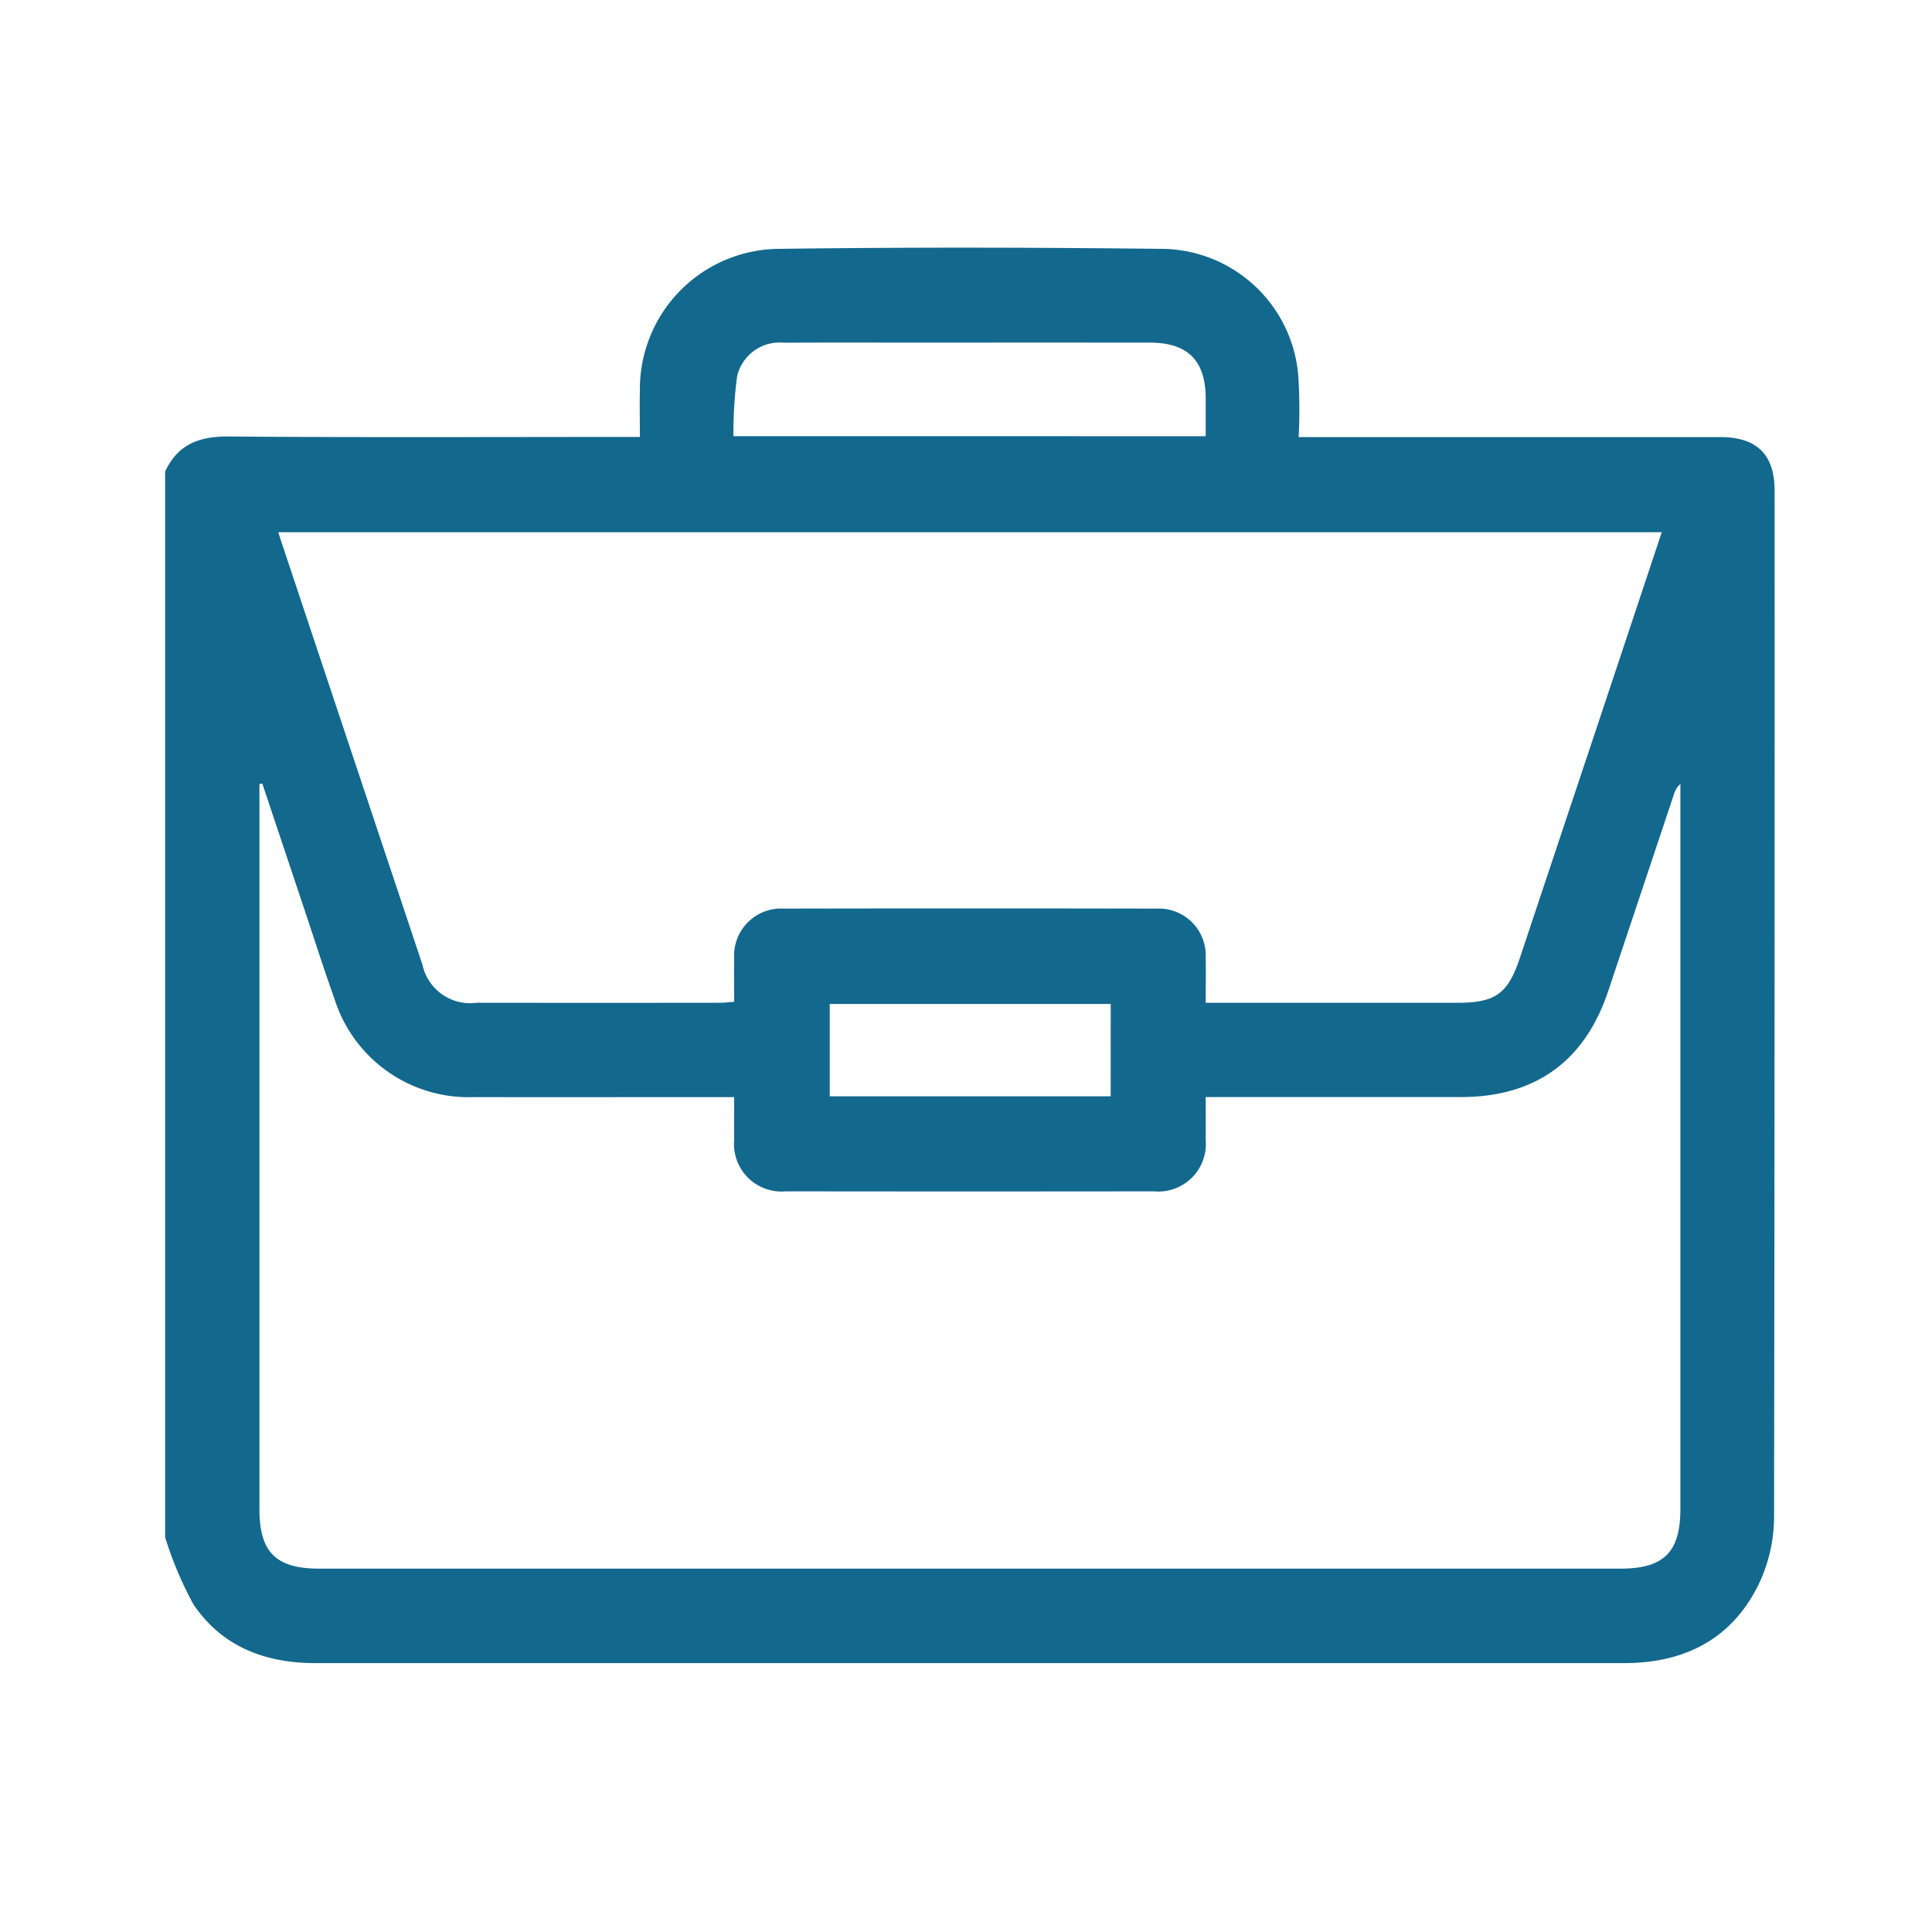 <svg xmlns="http://www.w3.org/2000/svg" width="117" height="117" viewBox="0 0 117 117">
  <g id="img-fit-001" transform="translate(446 -1035)">
    <g id="Grupo_537" data-name="Grupo 537" transform="translate(-436 1050)">
      <path id="Caminho_266" data-name="Caminho 266" d="M488.8-410.067v-64.539c.762-1.645,2.065-2.136,3.836-2.122,7.929.063,15.86.027,23.79.027h1.125c0-1.04-.022-1.928,0-2.815a8.49,8.49,0,0,1,8.5-8.577c7.643-.1,15.289-.087,22.933,0a8.364,8.364,0,0,1,8.44,7.7,31.835,31.835,0,0,1,.022,3.7h1.357q12.085,0,24.171,0c2.213,0,3.294,1.049,3.295,3.248q.01,31.069-.033,62.139a9.589,9.589,0,0,1-.861,3.94c-1.606,3.414-4.492,4.92-8.213,4.92H525.3q-13.7,0-27.406,0c-3.043,0-5.657-1-7.38-3.559A22.222,22.222,0,0,1,488.8-410.067Zm5.884-45.645-.173.029v.9q0,21.508,0,43.016c0,2.61,1,3.6,3.63,3.6h78.8c2.622,0,3.621-1,3.621-3.613q0-21.461,0-42.921v-.985a1.311,1.311,0,0,0-.4.657q-1.988,5.947-3.974,11.894c-1.422,4.253-4.421,6.409-8.927,6.411q-7.185,0-14.371,0h-1.075c0,.937.008,1.757,0,2.576a2.881,2.881,0,0,1-3.146,3.132q-11.135.014-22.27,0a2.88,2.88,0,0,1-3.137-3.14c-.009-.841,0-1.683,0-2.567H522.08c-4.854,0-9.707.011-14.561,0a8.519,8.519,0,0,1-8.47-5.971c-.663-1.848-1.255-3.721-1.878-5.583Q495.927-451.995,494.684-455.712Zm84.751-15.22H495.654c.069.219.113.366.162.512q4.281,12.843,8.569,25.684a2.949,2.949,0,0,0,3.282,2.3q7.375.009,14.75,0c.271,0,.542-.035.844-.056,0-.945-.015-1.8,0-2.654a2.843,2.843,0,0,1,3-2.991q11.277-.023,22.554,0a2.843,2.843,0,0,1,3,2.987c.019.879,0,1.758,0,2.717h15.209c2.346,0,3.092-.538,3.828-2.746q2.147-6.445,4.3-12.888C576.571-462.328,577.989-466.59,579.435-470.932Zm-27.619-5.814c0-.841,0-1.569,0-2.3-.008-2.287-1.088-3.365-3.386-3.367q-6.7-.006-13.407,0c-2.916,0-5.832-.011-8.748.005a2.644,2.644,0,0,0-2.839,2.045,26.685,26.685,0,0,0-.221,3.615Zm-5.753,34.382H529.048v5.593h17.014Z" transform="translate(-488.8 488.162)" fill="#13688d"/>
    </g>
    <rect id="Retângulo_62" data-name="Retângulo 62" width="117" height="117" transform="translate(-446 1035)" fill="none"/>
  </g>
</svg>

